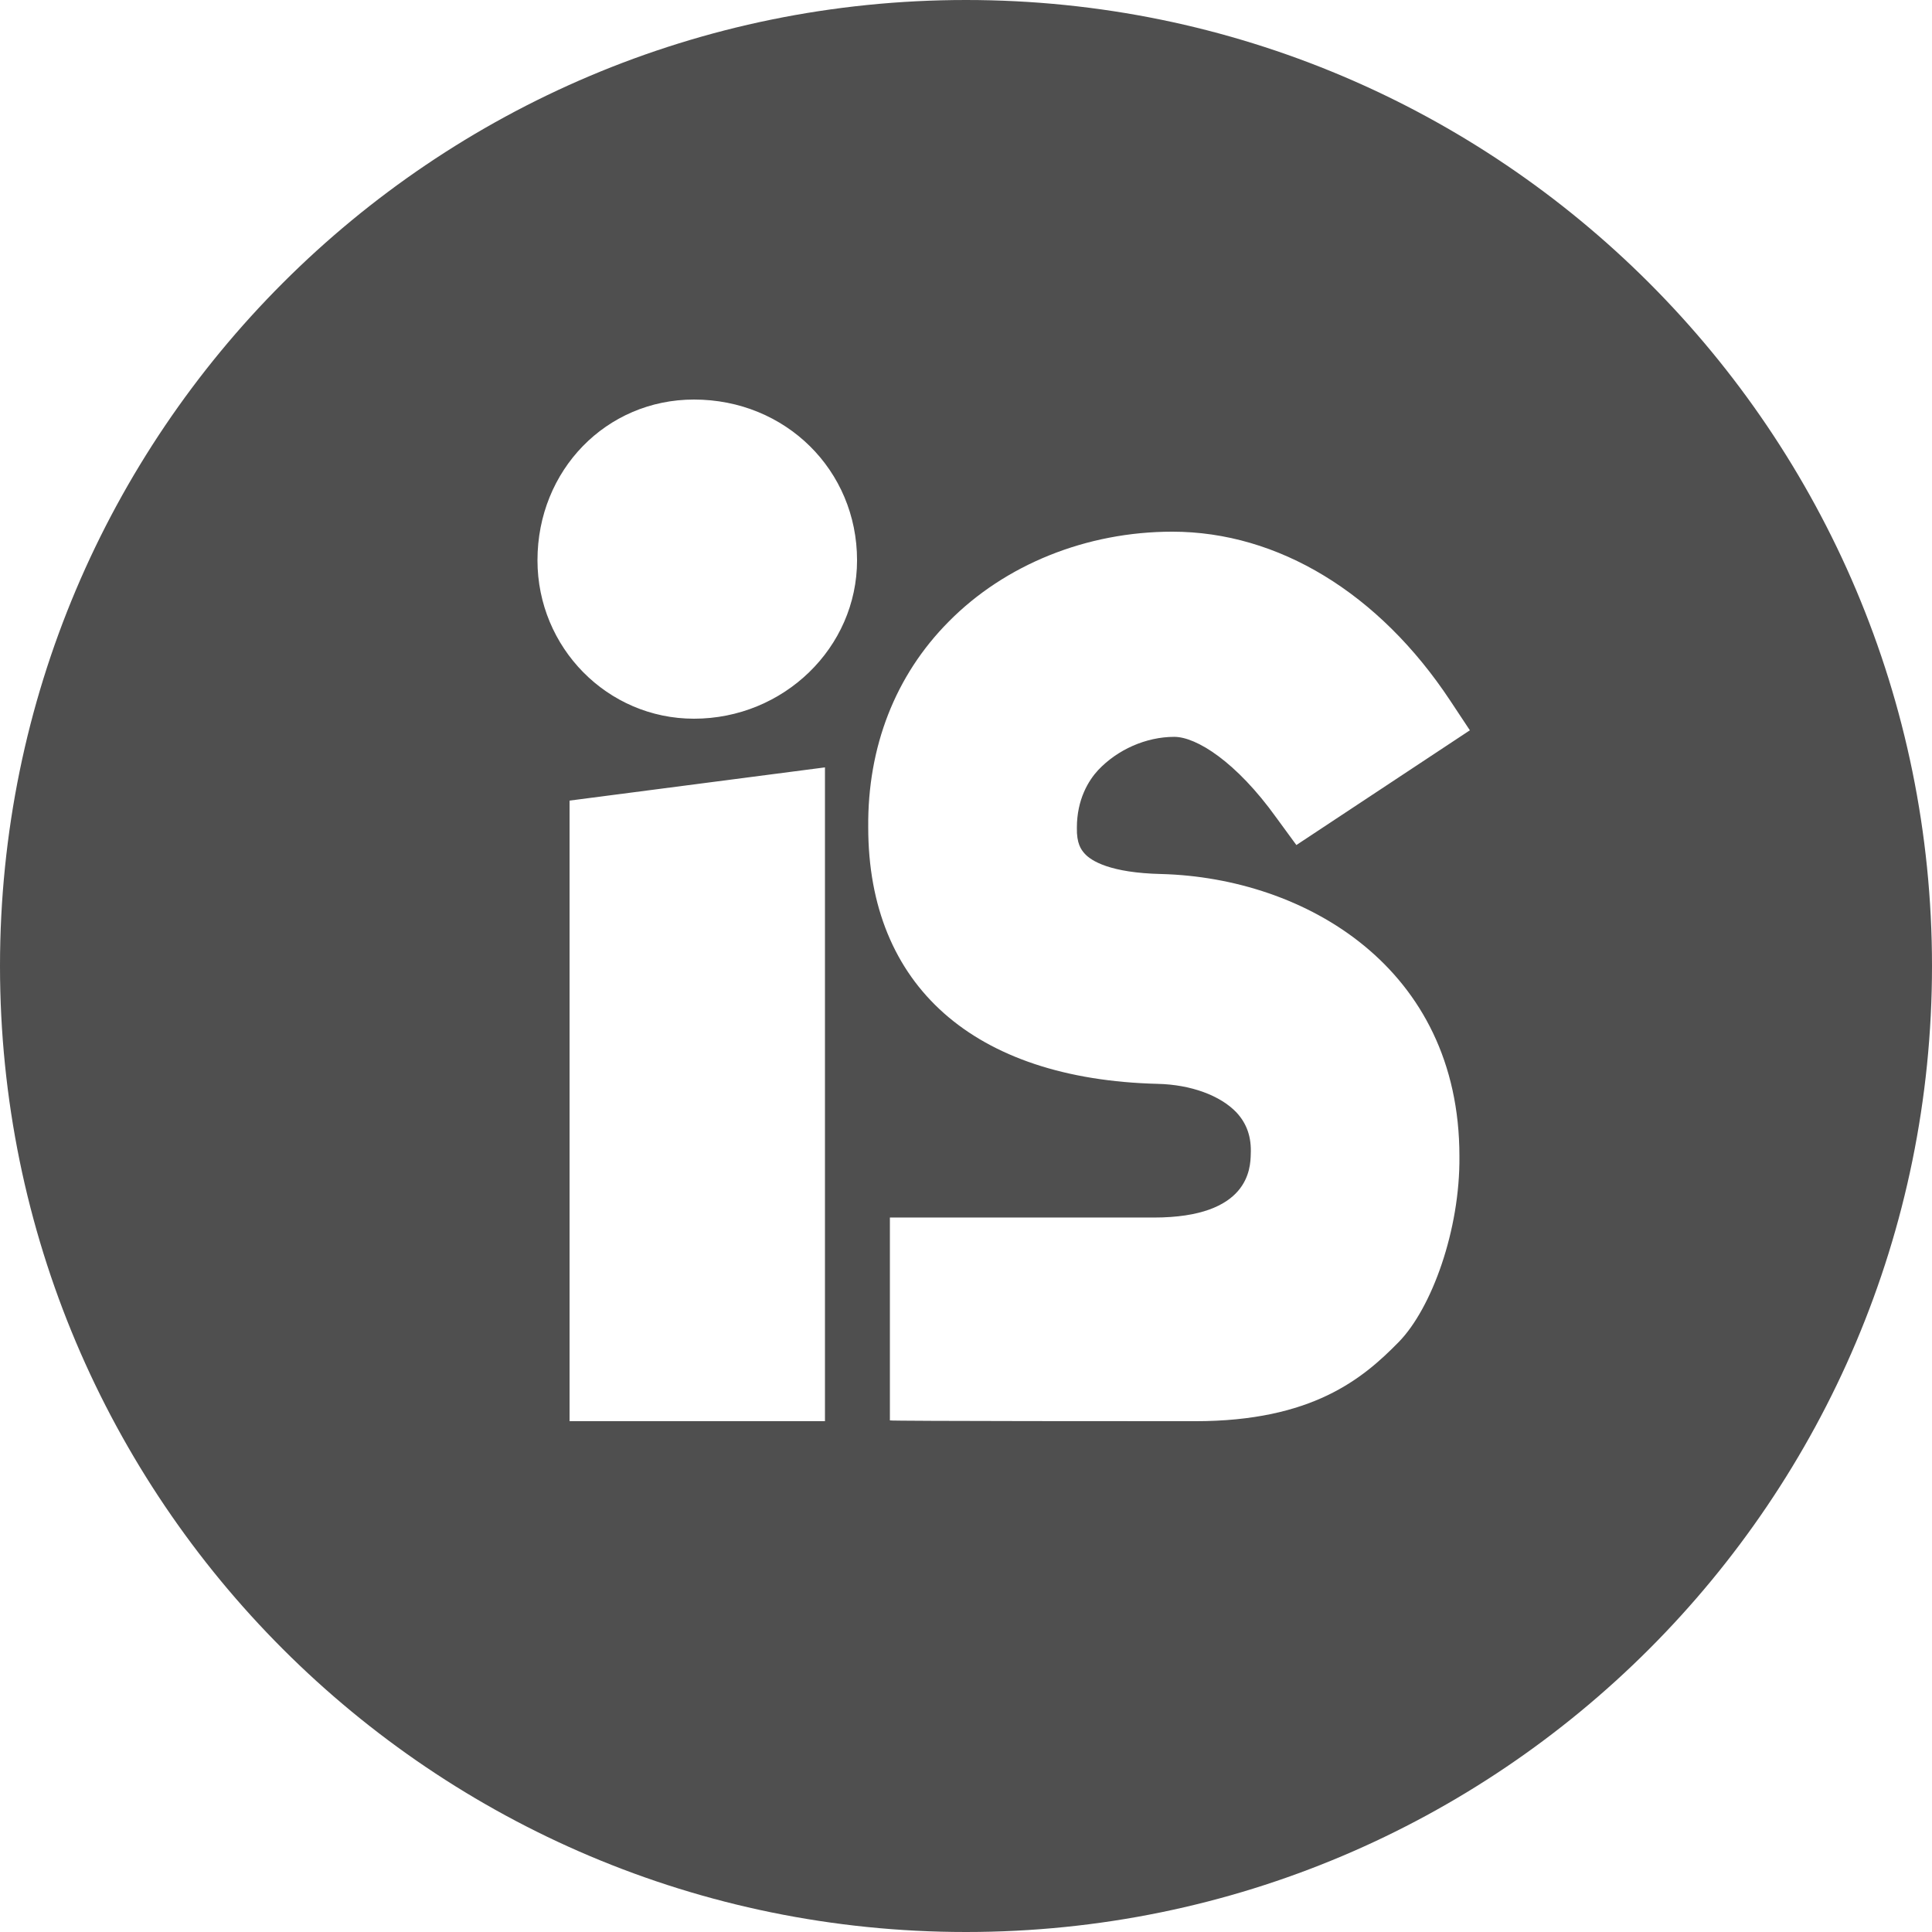 <svg width="56" height="56" viewBox="0 0 56 56" fill="none" xmlns="http://www.w3.org/2000/svg">
<path d="M56 28C56 43.467 43.467 56 28 56C12.533 56 0 43.467 0 28C0 12.533 12.533 0 28 0C43.467 0 56 12.533 56 28ZM24.842 16.24C24.842 13.63 22.77 11.581 20.115 11.581C17.573 11.581 15.579 13.63 15.579 16.24C15.579 18.771 17.606 20.832 20.115 20.832C22.714 20.832 24.842 18.771 24.842 16.24ZM34.642 41.194C38.035 41.194 39.502 39.962 40.544 38.898C41.496 37.923 42.325 35.65 42.302 33.51C42.302 28.045 37.822 25.446 33.667 25.334C32.178 25.301 31.629 24.954 31.438 24.741C31.338 24.629 31.203 24.45 31.214 23.99C31.214 23.173 31.55 22.624 31.83 22.322C32.39 21.728 33.219 21.358 34.037 21.358C34.675 21.358 35.829 22.075 36.994 23.699L37.576 24.494L42.605 21.168L42.034 20.306C39.973 17.192 37.05 15.411 33.981 15.411C31.494 15.411 29.131 16.363 27.496 18.021C25.95 19.578 25.144 21.65 25.166 23.979C25.166 28.571 28.224 31.282 33.555 31.416C34.518 31.438 35.37 31.752 35.84 32.245C36.142 32.57 36.277 32.962 36.254 33.454C36.243 33.858 36.21 35.291 33.443 35.291C32.984 35.291 25.794 35.291 25.794 35.291V41.171C25.782 41.194 33.701 41.194 34.642 41.194ZM23.912 22.243L16.509 23.206V41.194H23.912V22.243Z" fill="#4F4F4F"/>
</svg>
